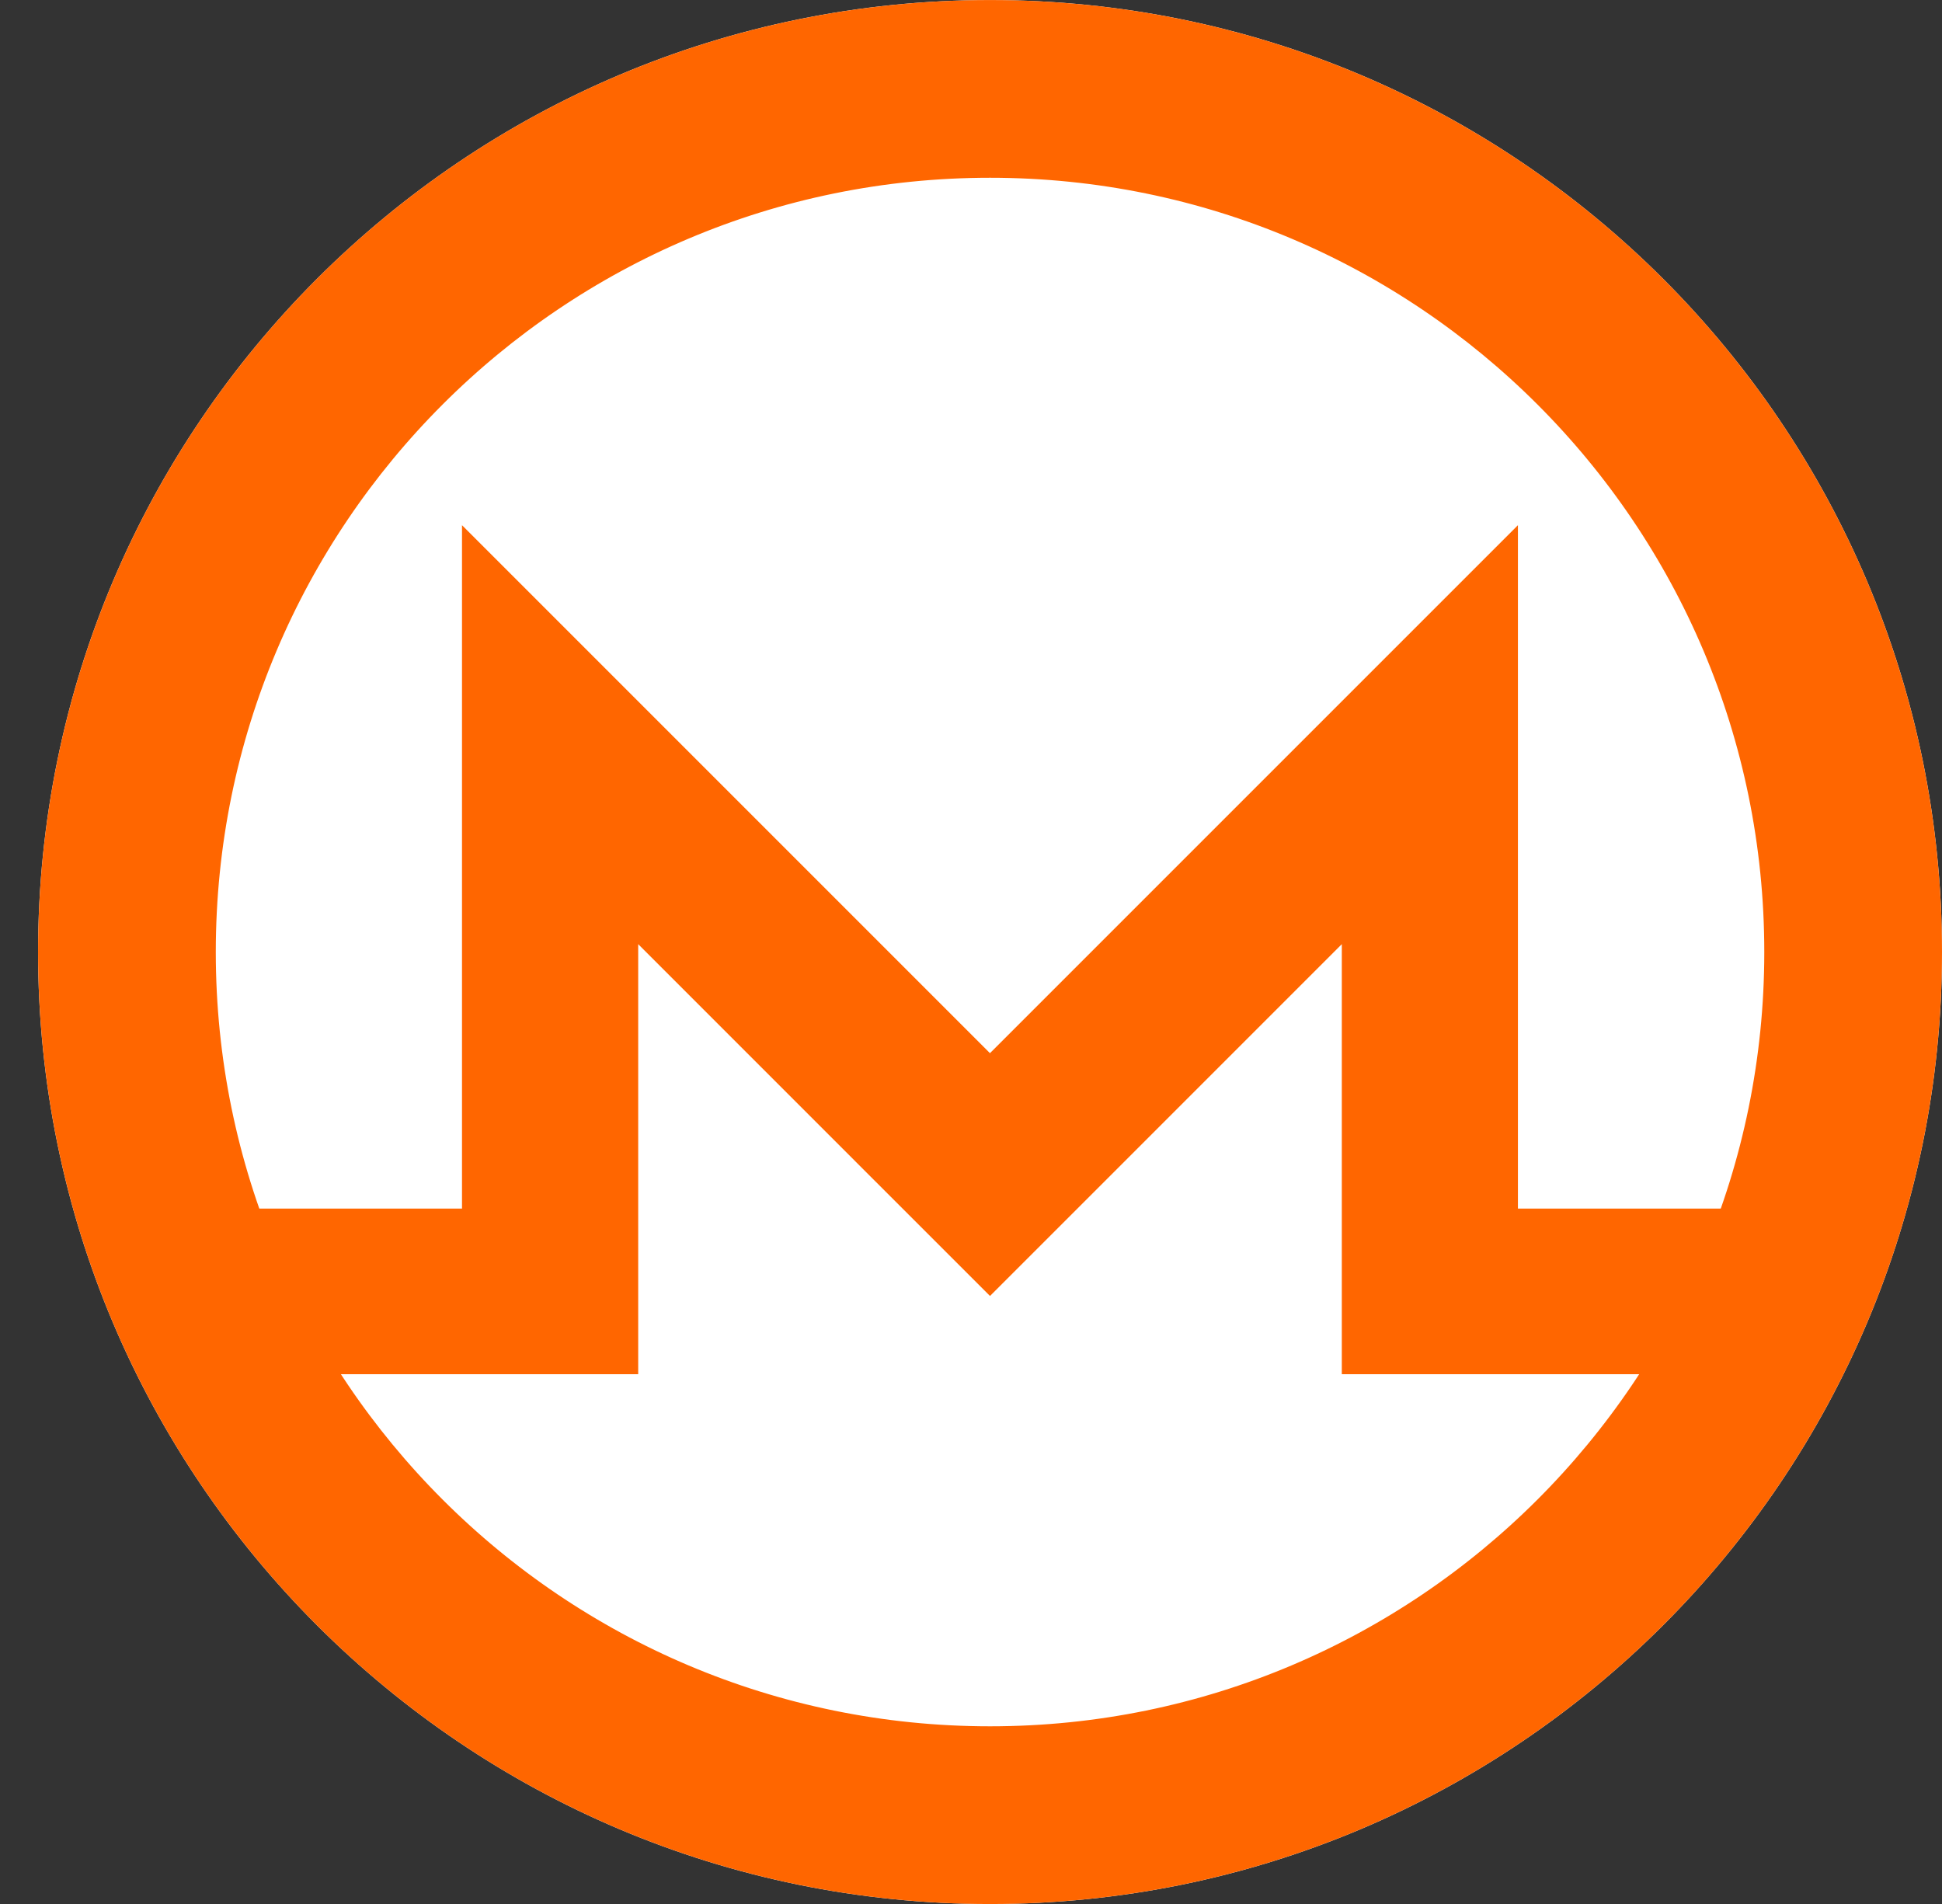 <svg width="51" height="50" viewBox="0 0 51 50" fill="none" xmlns="http://www.w3.org/2000/svg">
<rect x="0" y="0" width="51" height="50" fill="#333333" stroke="none"/>
<path d="M26 50.001C39.807 50.001 51 38.808 51 25.001C51 11.194 39.807 0.001 26 0.001C12.193 0.001 1 11.194 1 25.001C1 38.808 12.193 50.001 26 50.001Z" fill="white"/>
<path fill-rule="evenodd" clip-rule="evenodd" d="M7.77 36.088L12.134 36.087H16.76V24.794L22.811 30.846H22.811L25.999 34.033L29.187 30.846L35.238 24.794V36.087H44.23C46.199 32.857 47.333 29.061 47.333 25.002C47.333 24.371 47.306 23.746 47.252 23.13C46.742 17.172 43.774 11.916 39.367 8.373C35.709 5.429 31.06 3.667 26 3.667H25.998V3.67C31.056 3.67 35.707 5.431 39.367 8.373C43.769 11.917 46.734 17.172 47.252 23.13C47.305 23.746 47.331 24.37 47.33 25.001C47.326 27.356 46.953 29.62 46.247 31.739H39.863V13.792L25.998 27.657L12.133 13.792V31.738H5.752C6.262 33.273 6.942 34.731 7.77 36.088ZM4.667 25.001C4.669 26.344 4.792 27.658 5.028 28.933C4.791 27.659 4.666 26.345 4.666 25.002C4.666 24.828 4.669 24.655 4.673 24.483C4.669 24.655 4.667 24.828 4.667 25.001ZM10.414 10.434C6.959 14.129 4.802 19.055 4.673 24.483C4.796 19.059 6.954 14.131 10.414 10.434ZM24.256 3.738C18.807 4.179 13.936 6.667 10.414 10.434C13.937 6.669 18.81 4.179 24.256 3.738Z" fill="#FF6600"/>
<path fill-rule="evenodd" clip-rule="evenodd" d="M50 25.001C50 38.256 39.255 49.001 26 49.001C12.745 49.001 2 38.256 2 25.001C2 11.746 12.745 1.001 26 1.001C39.255 1.001 50 11.746 50 25.001ZM26 46.334C37.782 46.334 47.333 36.783 47.333 25.001C47.333 13.219 37.782 3.668 26 3.668C14.218 3.668 4.667 13.219 4.667 25.001C4.667 36.783 14.218 46.334 26 46.334Z" fill="#FF6600" stroke="#FF6600" stroke-width="2"/>
</svg>
